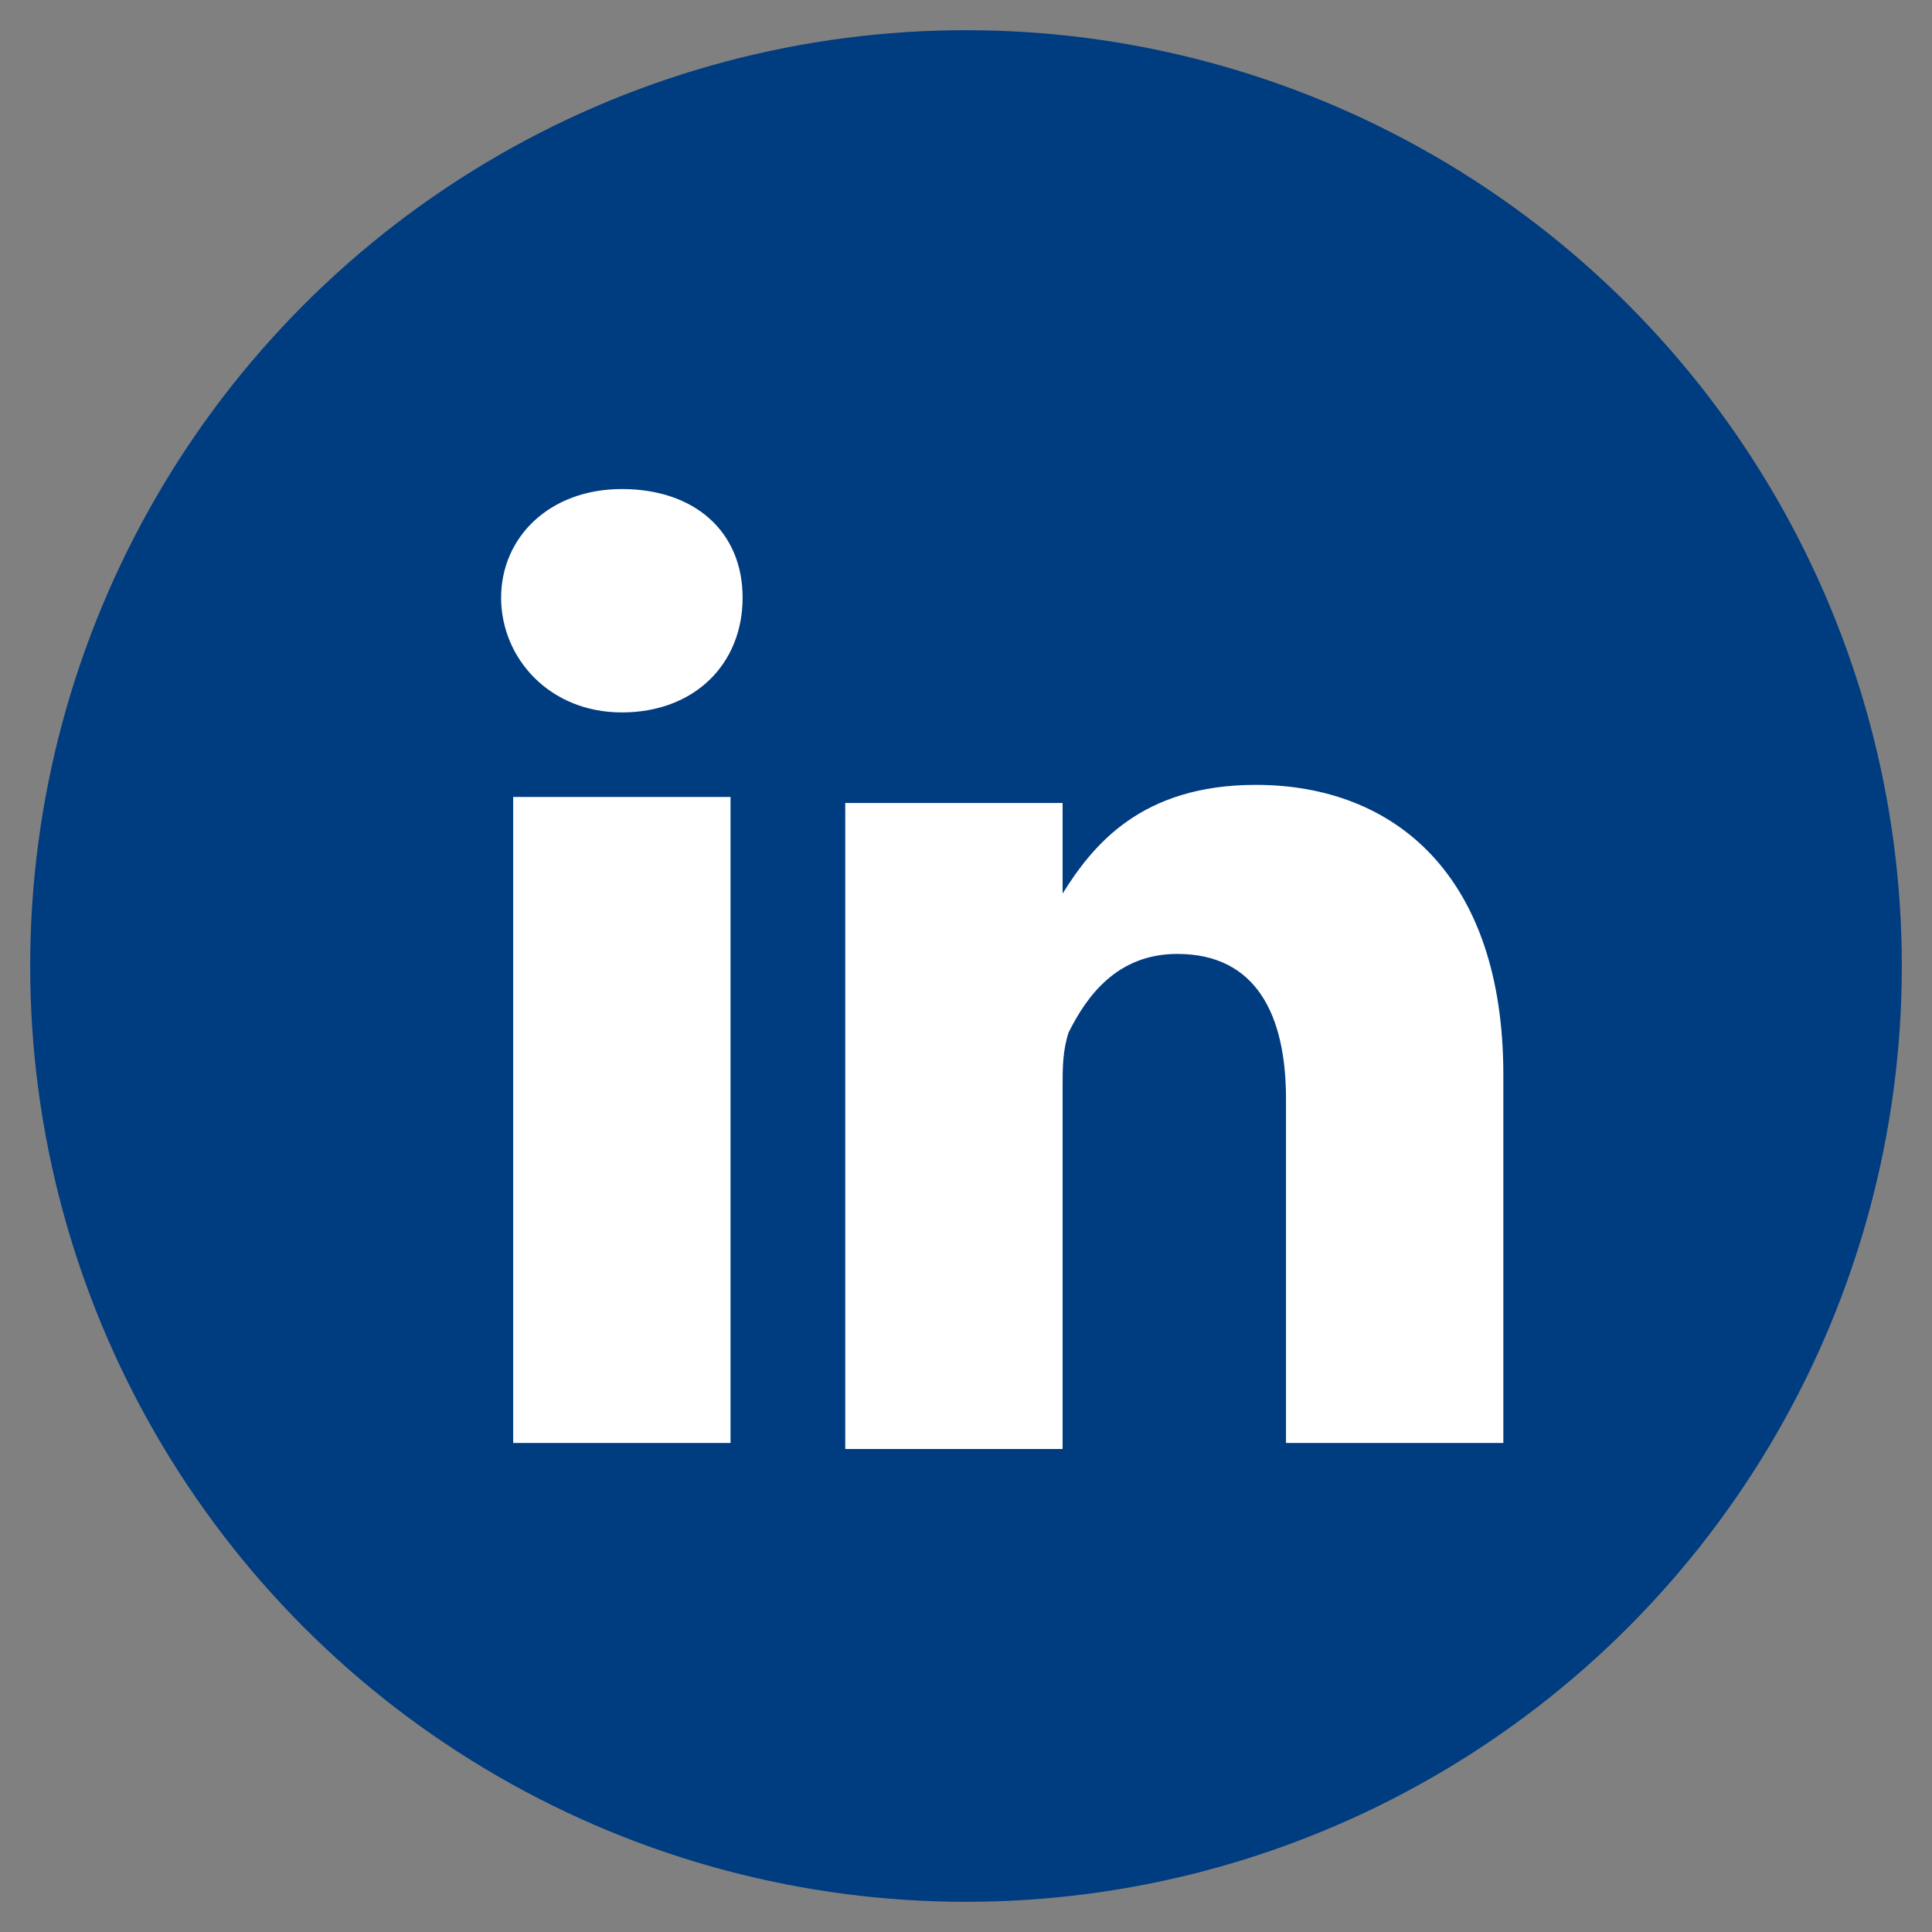 <?xml version="1.0" encoding="utf-8"?>
<!-- Generator: Adobe Illustrator 21.0.0, SVG Export Plug-In . SVG Version: 6.00 Build 0)  -->
<svg version="1.1" id="圖層_1" xmlns="http://www.w3.org/2000/svg" xmlns:xlink="http://www.w3.org/1999/xlink" x="0px" y="0px"
	 viewBox="0 0 32 32" style="enable-background:new 0 0 32 32;" xml:space="preserve">
<rect x="0" y="0" width="32" height="32" fill="#808080" stroke="none"/>
<style type="text/css">
	.st0{fill:#003C80;stroke:#003C80;}
	.st1{fill:#FFFFFF;}
</style>
<g transform="translate(1 1)">
	<circle class="st0" cx="15" cy="15" r="15"/>
	<path class="st1" d="M23.9,22.9v-6.1c0-3.3-1.8-4.8-4.1-4.8c-1.9,0-2.7,1-3.2,1.8v-1.5H13c0,1,0,10.7,0,10.7h3.6v-6
		c0-0.3,0-0.6,0.1-0.9c0.3-0.6,0.8-1.3,1.8-1.3c1.3,0,1.8,1,1.8,2.4v5.7L23.9,22.9L23.9,22.9z M9.3,10.8c1.2,0,2-0.8,2-1.9
		c0-1.1-0.8-1.8-2-1.8s-2,0.8-2,1.8C7.3,9.9,8.1,10.8,9.3,10.8L9.3,10.8L9.3,10.8z M11.1,22.9V12.2H7.5v10.7H11.1z"/>
</g>
</svg>

